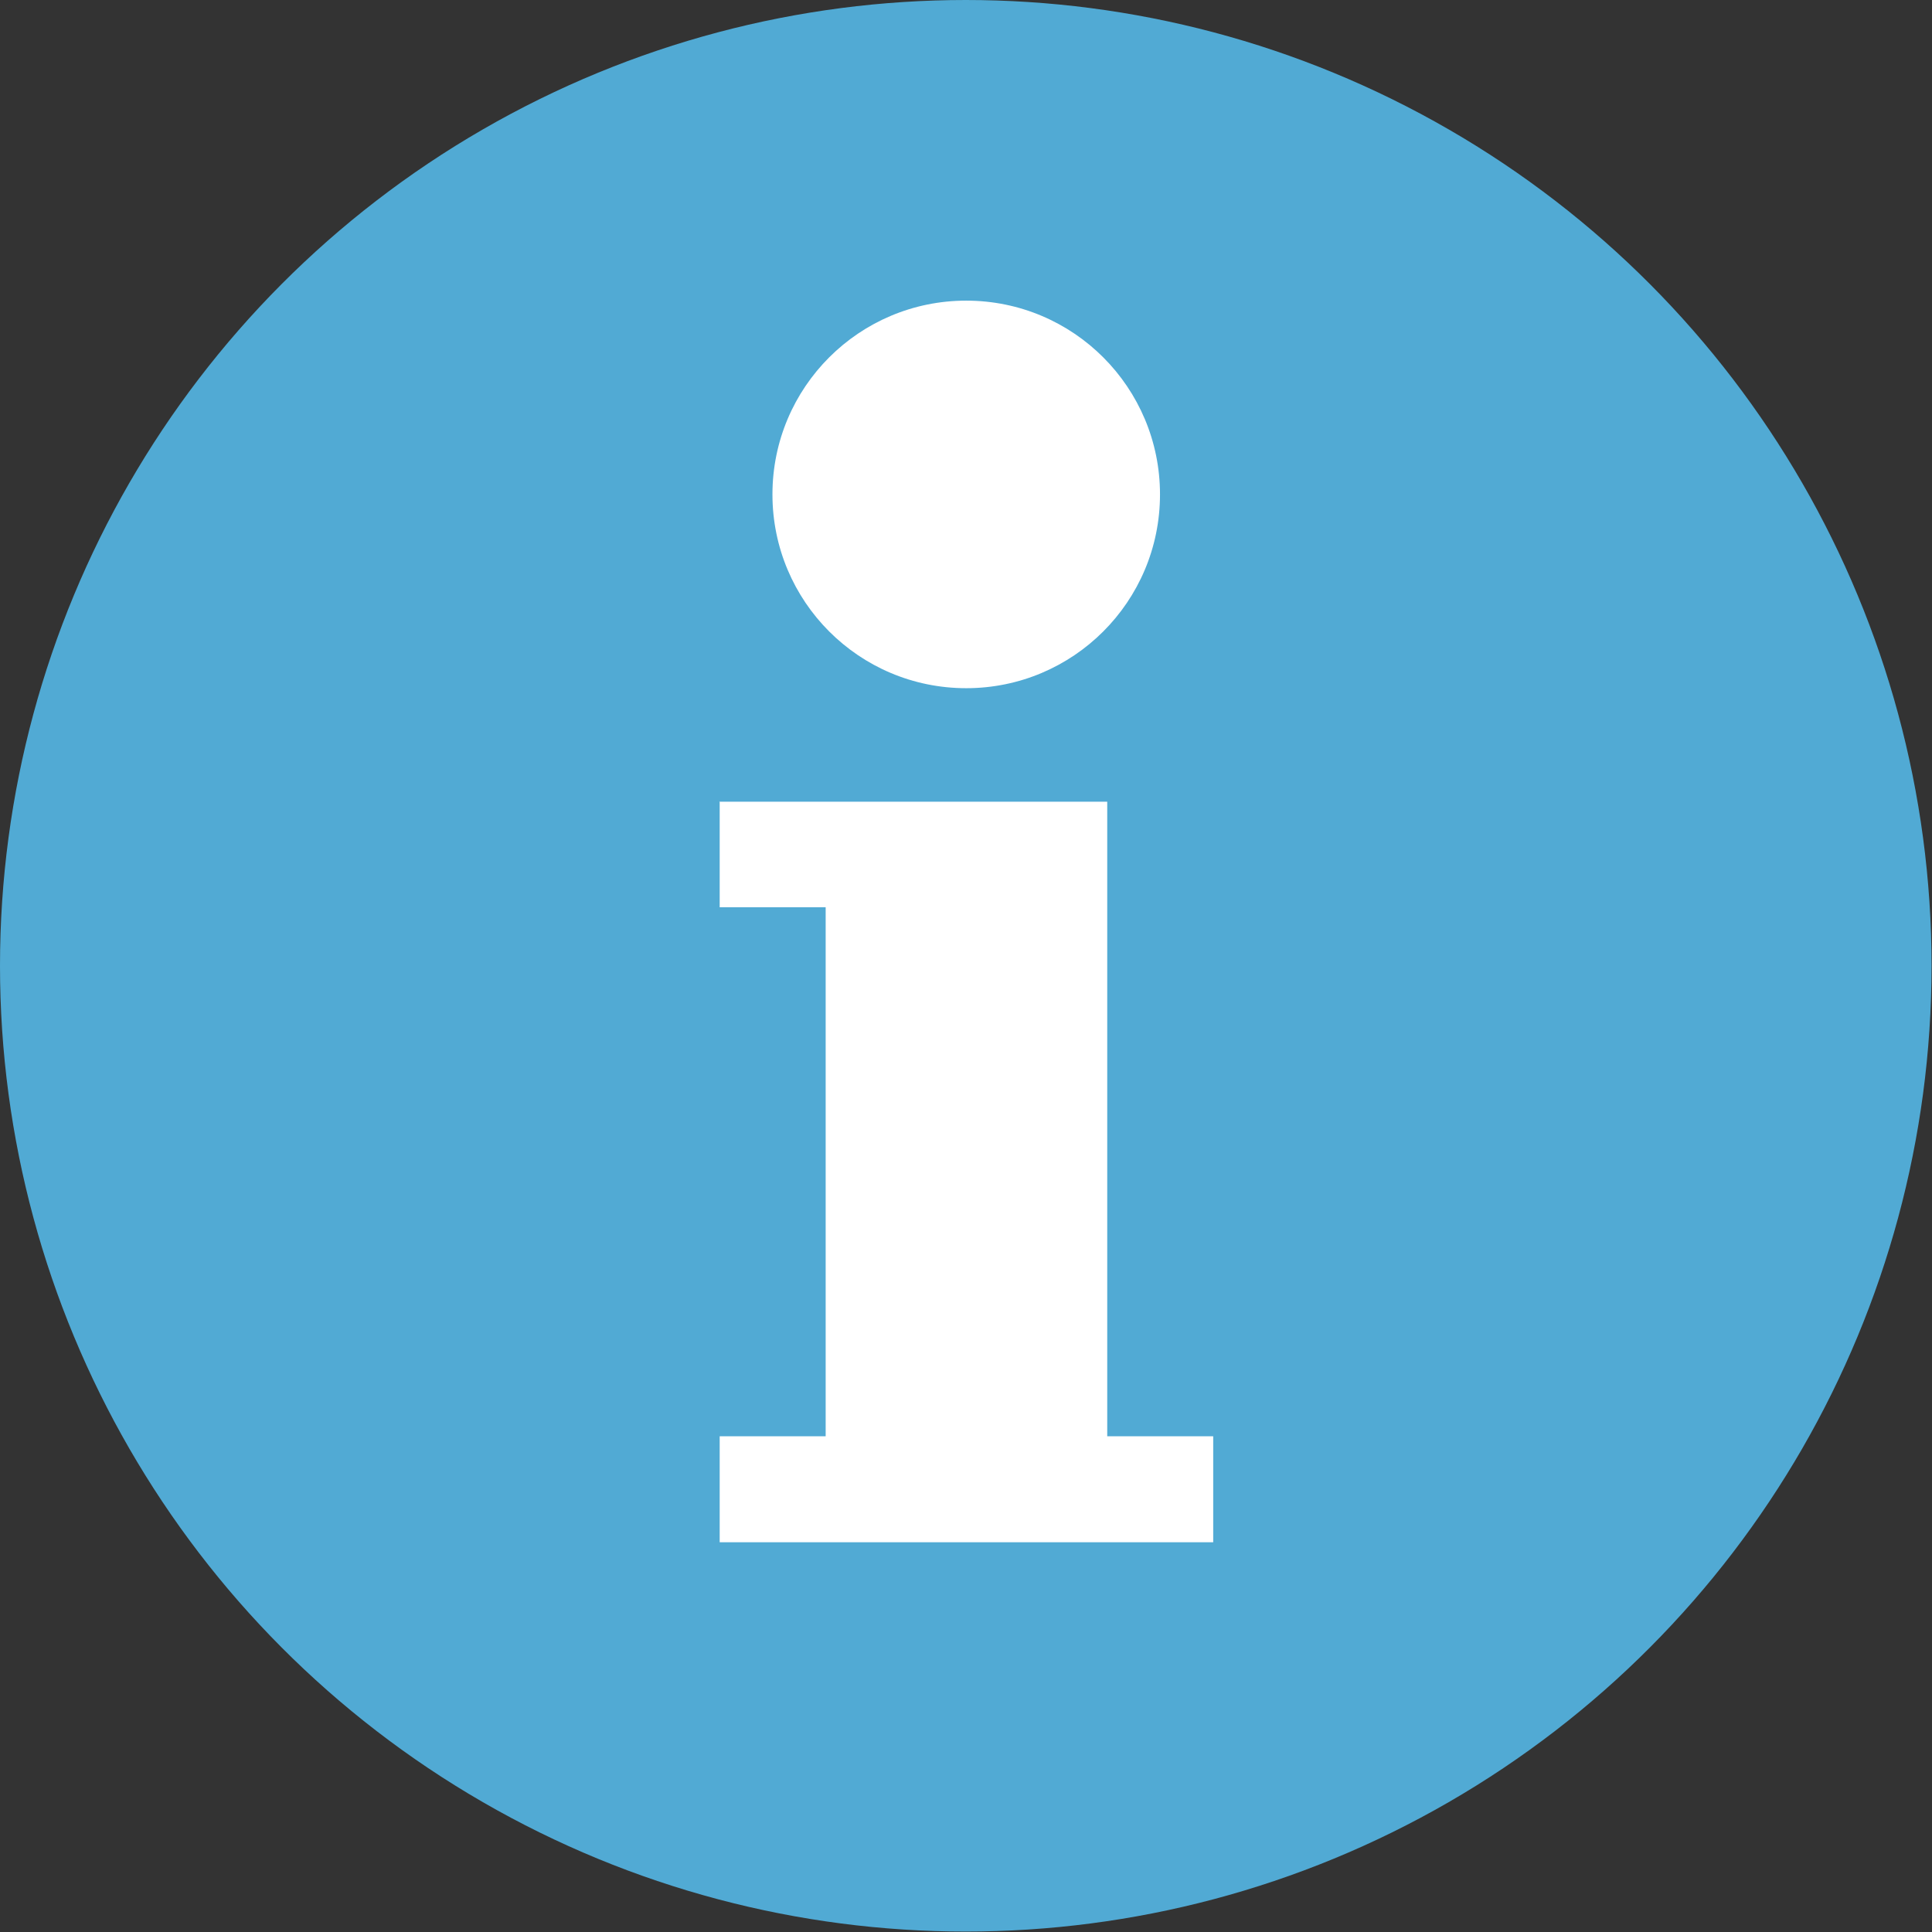<?xml version="1.0" encoding="UTF-8"?>
<!DOCTYPE svg PUBLIC "-//W3C//DTD SVG 1.1//EN" "http://www.w3.org/Graphics/SVG/1.1/DTD/svg11.dtd">
<!-- Creator: CorelDRAW 2021 (64-Bit) -->
<svg xmlns="http://www.w3.org/2000/svg" xml:space="preserve" width="39.92mm" height="39.92mm" version="1.1" style="shape-rendering:geometricPrecision; text-rendering:geometricPrecision; image-rendering:optimizeQuality; fill-rule:evenodd; clip-rule:evenodd"
viewBox="0 0 43.57 43.57"
 xmlns:xlink="http://www.w3.org/1999/xlink"
 xmlns:xodm="http://www.corel.com/coreldraw/odm/2003">
 <rect x="0" y="0" width="43.57" height="43.57" fill="#333333" stroke="none"/>
 <defs>
  <style type="text/css">
   <![CDATA[
    .fil0 {fill:#51AAD4}
    .fil1 {fill:white}
   ]]>
  </style>
 </defs>
 <g id="Ebene_x0020_1">
  <g id="_1910444865888">
   <circle class="fil0" cx="21.78" cy="21.78" r="21.78"/>
   <path class="fil1" d="M16.22 18.08l8.75 0 0 14.31 2.39 0 0 2.39 -11.13 0 0 -2.39 2.39 0 0 -11.93 -2.39 0 0 -2.39zm5.57 -11.3c2.42,0 4.37,1.96 4.37,4.37 0,2.42 -1.96,4.37 -4.37,4.37 -2.42,0 -4.37,-1.96 -4.37,-4.37 0,-2.42 1.96,-4.37 4.37,-4.37z"/>
  </g>
 </g>
</svg>
